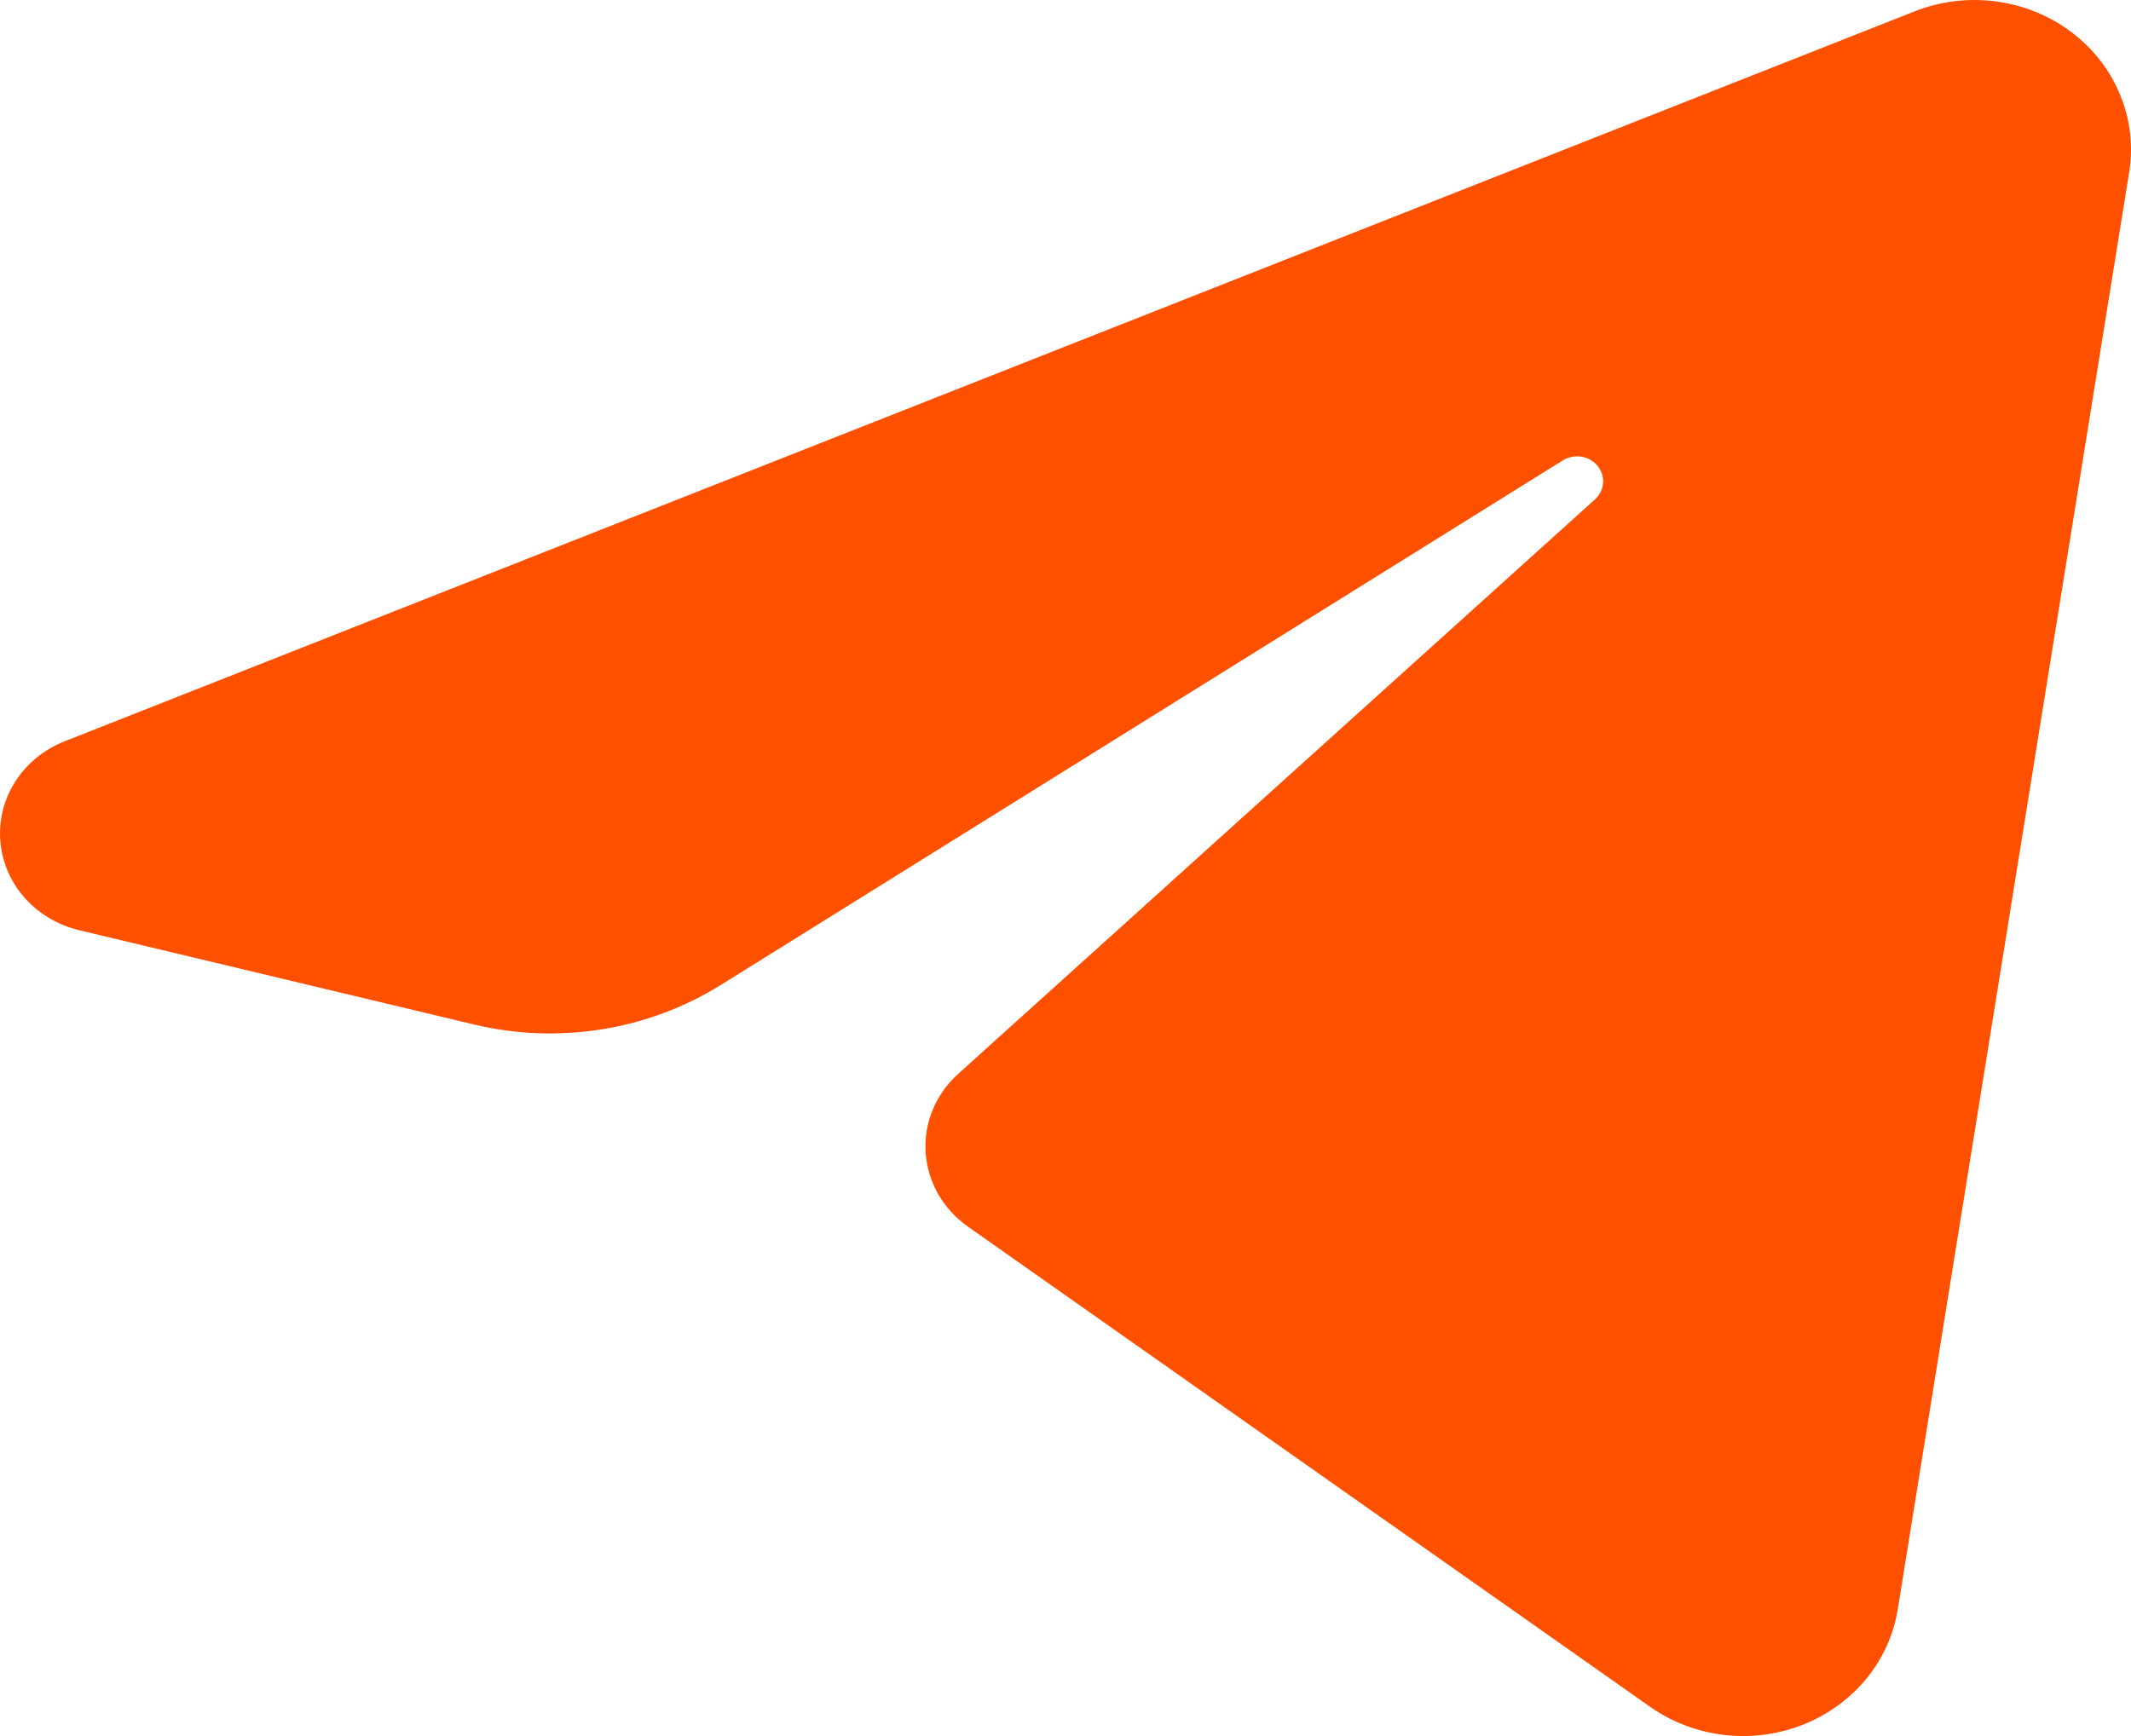 <?xml version="1.0" encoding="UTF-8"?> <svg xmlns="http://www.w3.org/2000/svg" width="27" height="22" viewBox="0 0 27 22" fill="none"> <path fill-rule="evenodd" clip-rule="evenodd" d="M24.261 0.143C24.585 0.015 24.94 -0.028 25.288 0.018C25.637 0.064 25.966 0.197 26.242 0.405C26.519 0.612 26.732 0.886 26.861 1.199C26.991 1.511 27.03 1.85 26.977 2.182L24.045 20.393C23.993 20.716 23.855 21.02 23.645 21.276C23.434 21.532 23.157 21.732 22.842 21.857C22.527 21.981 22.183 22.026 21.845 21.986C21.506 21.946 21.184 21.824 20.909 21.631L12.263 15.544C12.107 15.434 11.979 15.293 11.886 15.131C11.794 14.968 11.74 14.788 11.728 14.604C11.716 14.419 11.747 14.235 11.818 14.063C11.889 13.891 11.999 13.736 12.14 13.609L20.208 6.329C20.268 6.275 20.305 6.201 20.311 6.122C20.317 6.043 20.292 5.965 20.241 5.903C20.189 5.841 20.116 5.8 20.034 5.787C19.953 5.775 19.869 5.792 19.8 5.835L9.134 12.481C8.677 12.766 8.163 12.958 7.625 13.044C7.087 13.13 6.536 13.11 6.006 12.983L1.002 11.788C0.732 11.723 0.49 11.579 0.311 11.376C0.131 11.172 0.024 10.92 0.004 10.655C-0.017 10.39 0.051 10.126 0.197 9.899C0.343 9.673 0.56 9.497 0.817 9.395L24.261 0.143Z" fill="#FF5000"></path> </svg> 